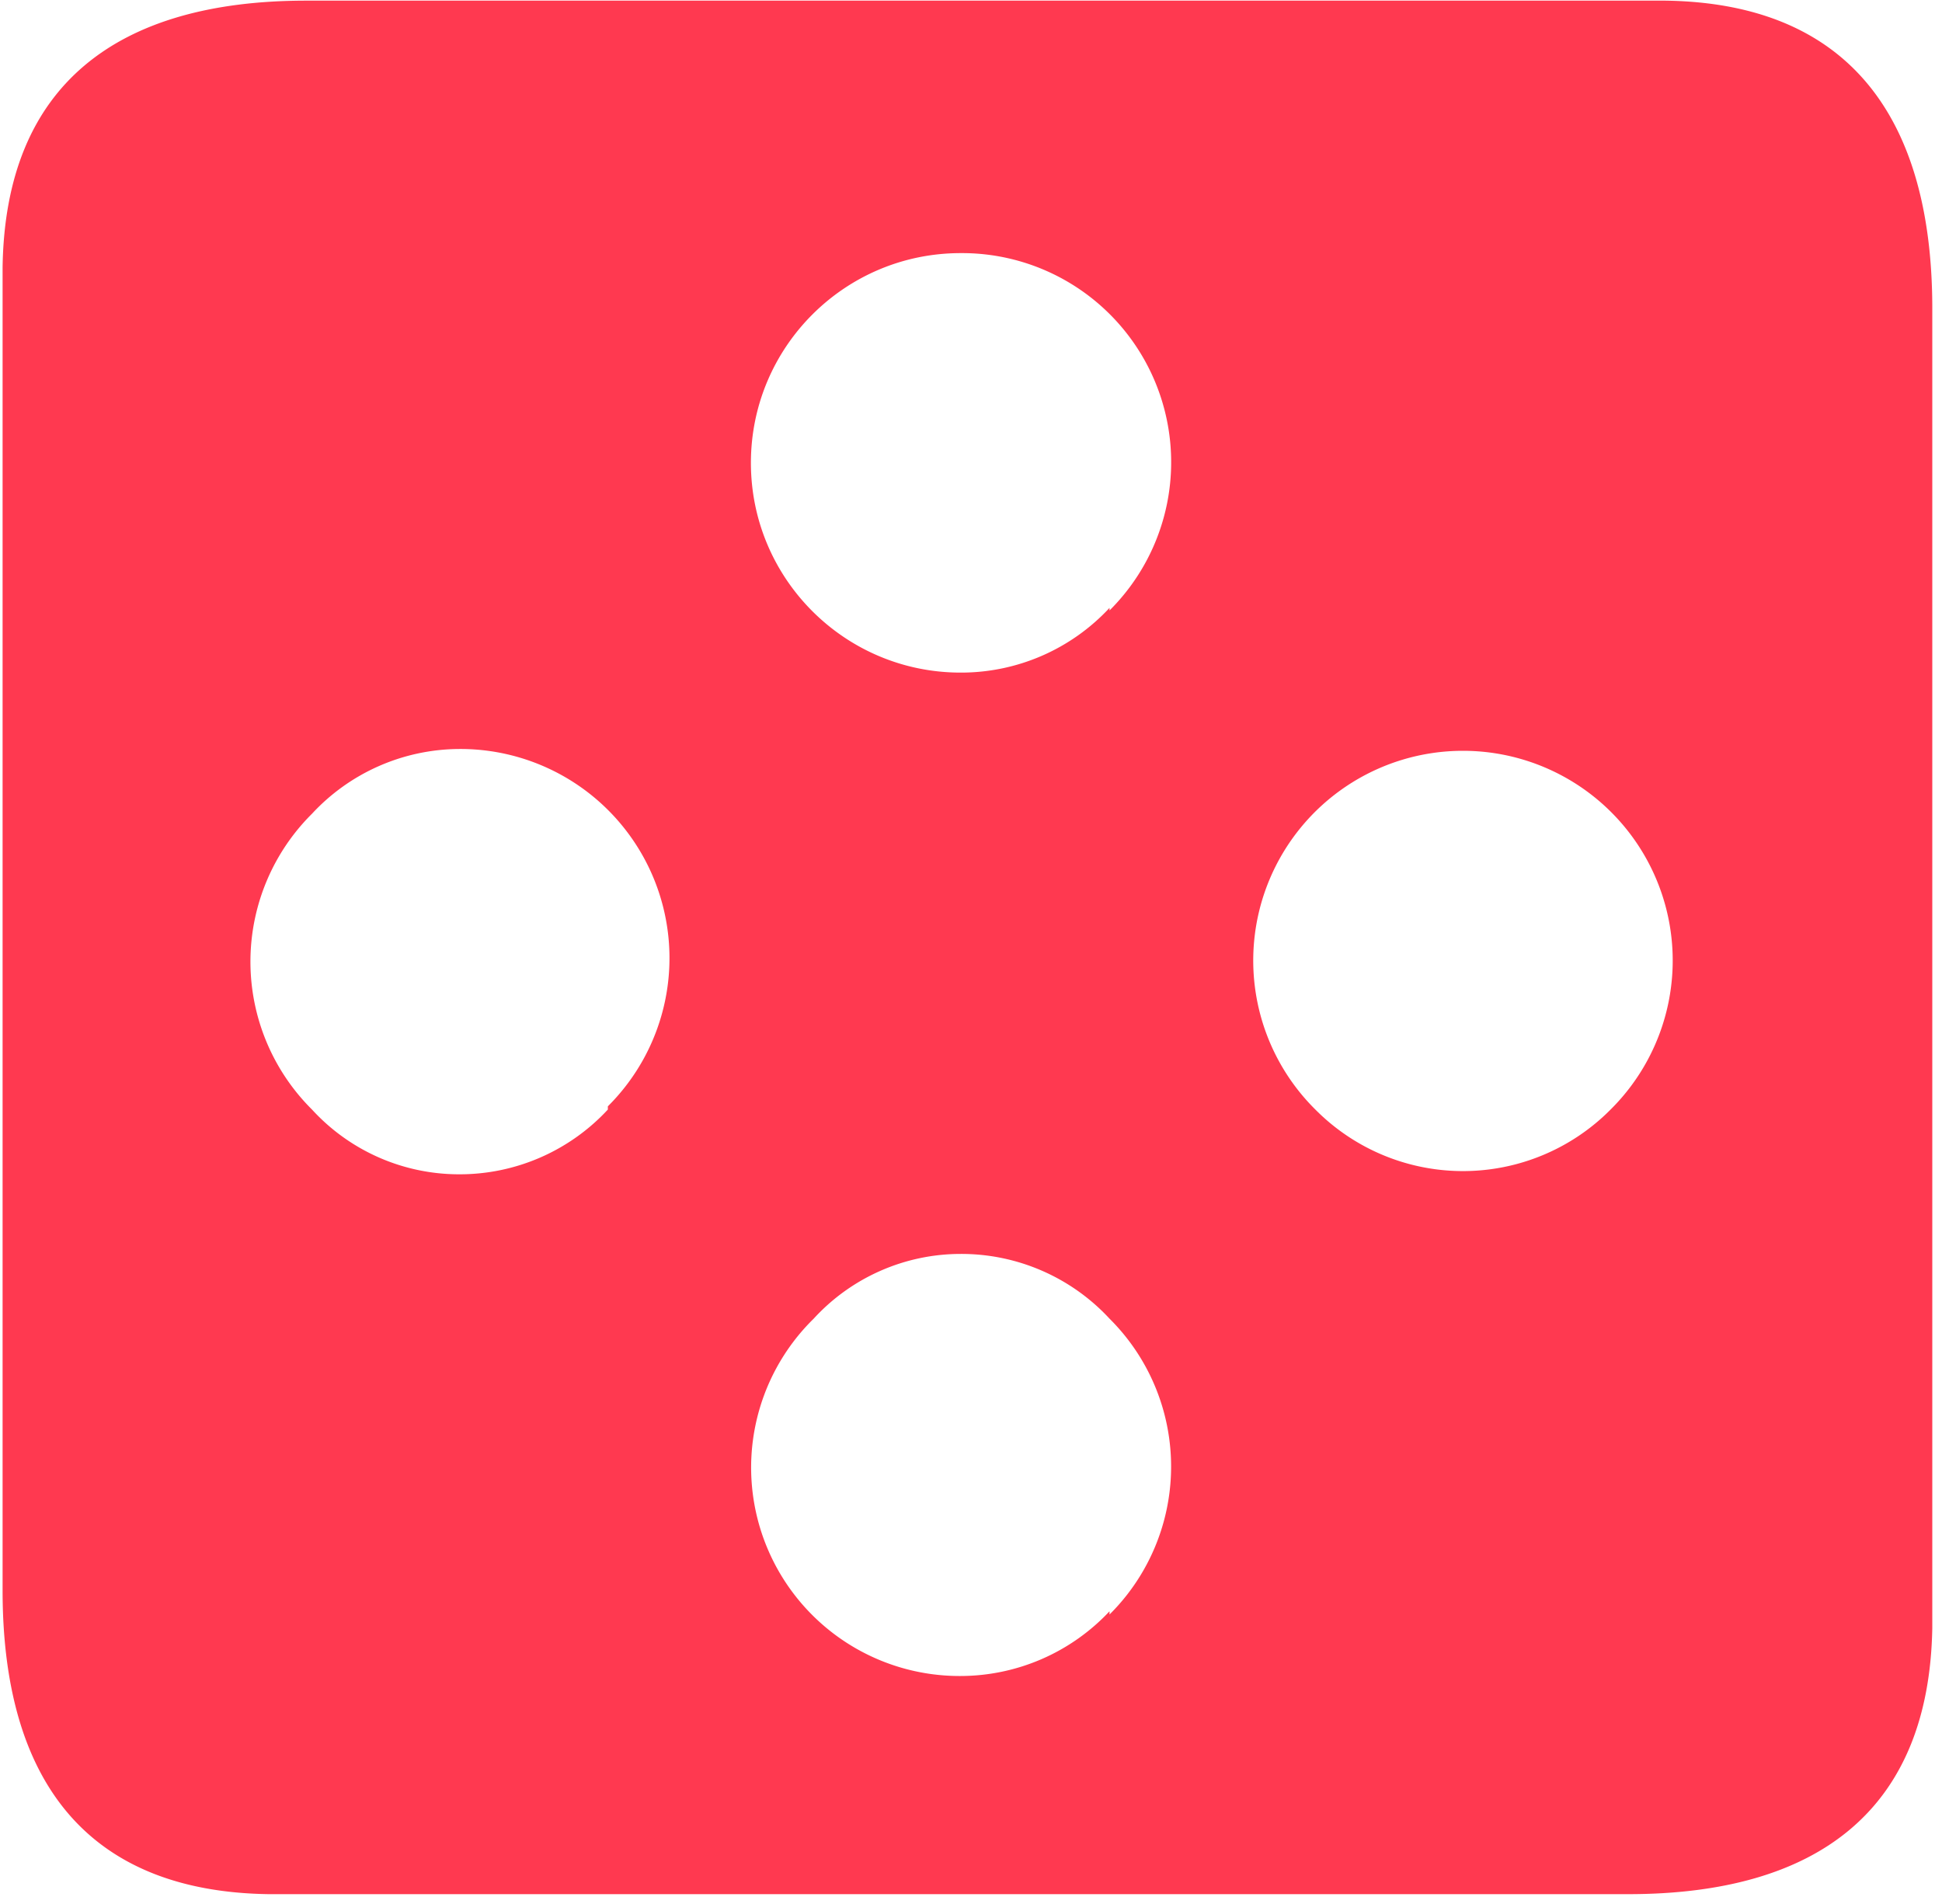 <svg width="102" height="100" xmlns="http://www.w3.org/2000/svg"><path d="M87.482.034h-71.4C6.154.034.272 4.454.136 14.042v69.496c0 9.928 4.386 15.81 13.974 15.946h71.4c9.928 0 15.81-4.386 15.98-13.974V16.082C101.456 6.052 97.002.17 87.482.034zM31.926 58.276a10.608 10.608 0 01-7.82 3.4 10.472 10.472 0 01-7.718-3.4 10.948 10.948 0 010-15.538 10.608 10.608 0 017.718-3.4 10.982 10.982 0 017.82 18.768v.17zm26.35 26.35a10.744 10.744 0 01-7.82 3.4 10.948 10.948 0 01-7.718-18.768 10.472 10.472 0 017.718-3.4 10.608 10.608 0 017.82 3.4 10.948 10.948 0 010 15.538v-.17zm0-52.7a10.642 10.642 0 01-7.82 3.4c-6.084 0-11.016-4.932-11.016-11.016s4.932-11.016 11.016-11.016a10.982 10.982 0 017.82 18.768v-.136zm26.316 26.35a10.914 10.914 0 01-15.504 0 11.016 11.016 0 1115.504 0z" fill="#FF3950" fill-rule="nonzero"/></svg>